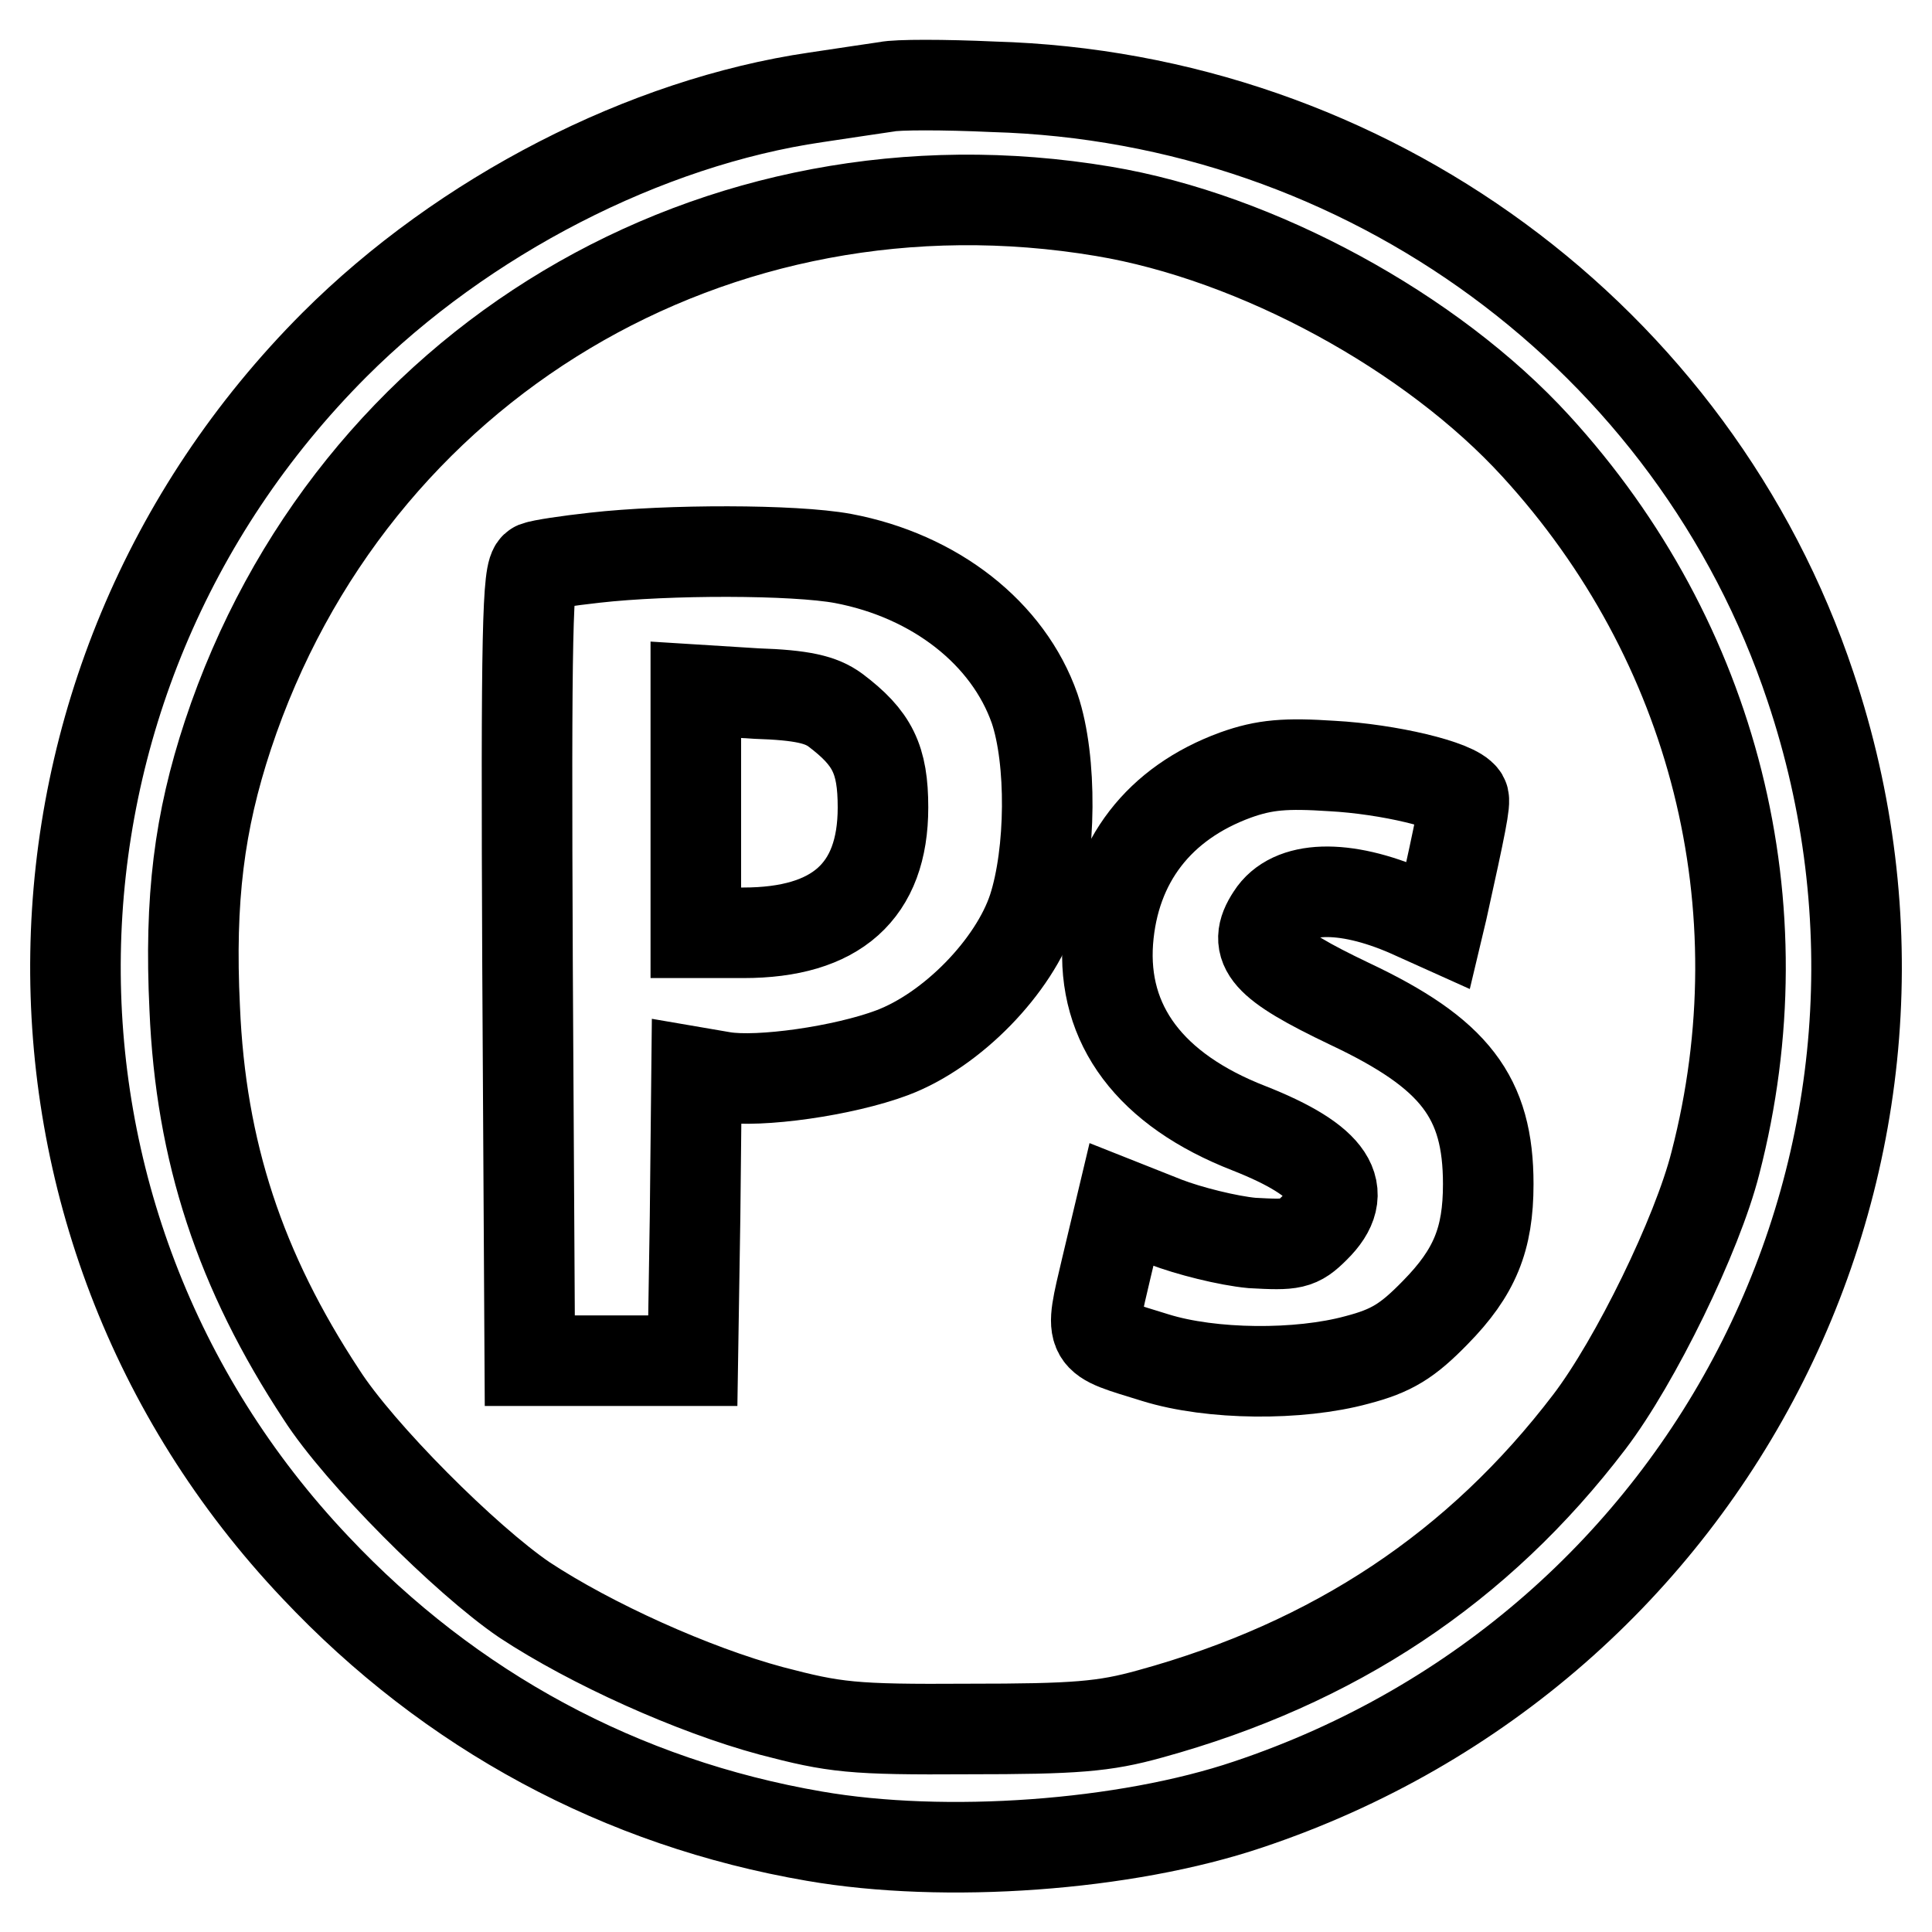 <?xml version="1.0" encoding="utf-8"?>
<!-- Svg Vector Icons : http://www.onlinewebfonts.com/icon -->
<!DOCTYPE svg PUBLIC "-//W3C//DTD SVG 1.1//EN" "http://www.w3.org/Graphics/SVG/1.1/DTD/svg11.dtd">
<svg version="1.1" xmlns="http://www.w3.org/2000/svg" xmlns:xlink="http://www.w3.org/1999/xlink" x="0px" y="0px" viewBox="0 0 256 256" enable-background="new 0 0 256 256" xml:space="preserve">
<g> <g> <path stroke-width="12" fill-opacity="0" stroke="#000000"  d="M117.5,11.5c-1.3,0.2-5.5,0.8-9.4,1.4c-22.6,3.3-46.7,15.7-63.8,32.8C-0.4,90.5-1.6,161.9,41.8,207.7  c17.9,19,40.5,31.2,66.1,35.6c17.3,3,41.2,1.3,57.5-4.2c61.9-20.7,95.1-86.7,74.5-148.1c-15.4-46.2-58.8-78.1-108.3-79.5  C125.1,11.2,118.8,11.2,117.5,11.5z M146.2,28c20.4,3.4,43.5,16,57.3,31.1c23.7,25.9,32.6,61,23.8,95  c-2.4,9.5-10.6,26.3-16.7,34.3c-14.7,19.3-33.8,32-58.2,38.7c-6.1,1.7-9.9,2-24.1,2c-15.4,0.1-17.7-0.2-26.1-2.4  c-10.4-2.8-23.9-8.9-32.7-14.7c-7.8-5.3-21.9-19.4-26.9-27.2c-10.8-16.4-16-32.2-16.8-51.2c-0.7-14.5,0.6-24.7,4.4-36.2  C46.5,48.2,94.9,19.4,146.2,28z"/> <path stroke-width="12" fill-opacity="0" stroke="#000000"  d="M78.8,73.9c-3.6,0.4-7,0.9-7.8,1.2c-1.1,0.5-1.3,8.3-1.1,52.8l0.3,52.4h10.8h10.8l0.3-19.1l0.2-19.1  l3.5,0.6c4.8,0.8,16-0.8,22.4-3.2c8-3,16.2-11.5,18.7-19.1c2.4-7.4,2.5-19.7,0.2-26.5c-3.5-10-13.2-17.6-25.4-19.9  C105.2,72.8,88.5,72.8,78.8,73.9z M110.7,94.1c4.9,3.7,6.3,6.5,6.3,12.9c0,11.1-6.2,16.6-18.5,16.6h-6.3v-16V91.4l8,0.5  C106.3,92.1,108.8,92.7,110.7,94.1z"/> <path stroke-width="12" fill-opacity="0" stroke="#000000"  d="M163.7,102.7c-10.1,3.7-16.1,11.4-16.9,22c-0.8,11.1,5.6,19.7,18.7,24.8c10.9,4.3,13.6,8.4,8.7,13.2  c-2.2,2.2-2.9,2.3-8.3,2c-3.2-0.3-8.4-1.6-11.5-2.8l-5.8-2.3l-2,8.4c-2.3,9.8-2.5,9.1,6.5,11.9c7.4,2.3,19,2.4,26.7,0.3  c4.6-1.2,6.7-2.5,10.4-6.3c5.2-5.3,7-9.7,7-17c0-11.5-4.4-17.3-18.4-23.9c-11.1-5.3-13-7.5-10.3-11.6c2.6-4.1,9.6-4.3,18.1-0.6  l4,1.8l0.5-2.1c2.5-11.3,3.1-14.3,2.8-14.8c-1-1.7-10-3.8-17.4-4.2C170.4,101.1,167.6,101.3,163.7,102.7z"/> </g></g>
</svg>